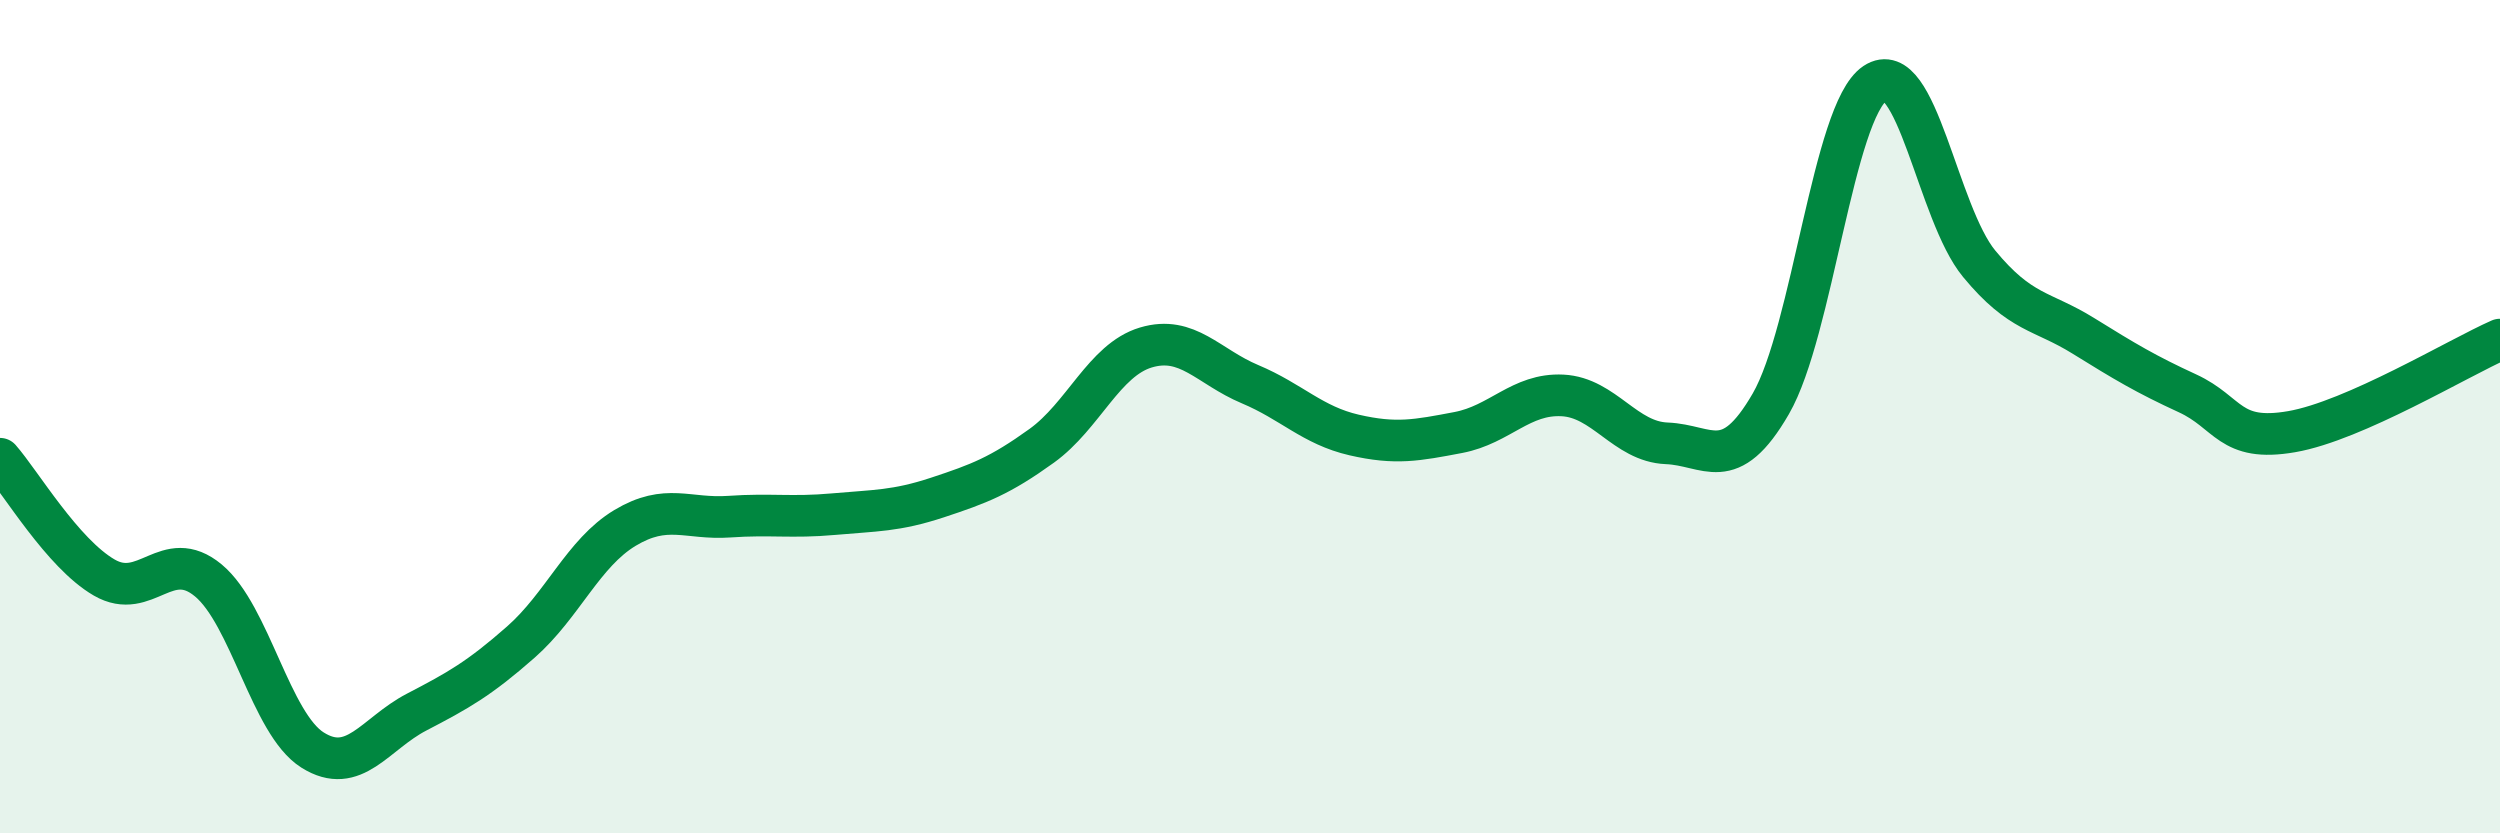 
    <svg width="60" height="20" viewBox="0 0 60 20" xmlns="http://www.w3.org/2000/svg">
      <path
        d="M 0,11.01 C 0.5,11.58 1.5,13.28 2.5,13.86 C 3.5,14.44 4,13.1 5,13.93 C 6,14.76 6.5,17.37 7.5,18 C 8.5,18.63 9,17.61 10,17.09 C 11,16.57 11.5,16.29 12.5,15.41 C 13.5,14.53 14,13.27 15,12.67 C 16,12.07 16.5,12.47 17.5,12.4 C 18.5,12.33 19,12.43 20,12.34 C 21,12.25 21.5,12.27 22.5,11.94 C 23.5,11.61 24,11.42 25,10.7 C 26,9.98 26.5,8.64 27.5,8.34 C 28.5,8.04 29,8.8 30,9.22 C 31,9.64 31.5,10.21 32.5,10.44 C 33.5,10.67 34,10.57 35,10.38 C 36,10.19 36.5,9.44 37.5,9.49 C 38.5,9.54 39,10.6 40,10.64 C 41,10.68 41.5,11.42 42.5,9.69 C 43.5,7.96 44,2.67 45,2 C 46,1.33 46.5,5.12 47.5,6.33 C 48.5,7.54 49,7.44 50,8.06 C 51,8.68 51.5,8.98 52.5,9.44 C 53.5,9.9 53.5,10.62 55,10.36 C 56.5,10.1 59,8.59 60,8.15L60 20L0 20Z"
        fill="#008740"
        opacity="0.1"
        stroke-linecap="round"
        stroke-linejoin="round"
      />
      <path
        d="M 0,11.01 C 0.5,11.58 1.5,13.28 2.5,13.86 C 3.5,14.44 4,13.1 5,13.93 C 6,14.76 6.5,17.37 7.5,18 C 8.5,18.63 9,17.61 10,17.09 C 11,16.57 11.5,16.29 12.5,15.41 C 13.5,14.53 14,13.27 15,12.67 C 16,12.07 16.5,12.47 17.5,12.4 C 18.5,12.33 19,12.43 20,12.34 C 21,12.25 21.5,12.27 22.5,11.94 C 23.5,11.61 24,11.42 25,10.7 C 26,9.98 26.5,8.64 27.5,8.34 C 28.5,8.04 29,8.8 30,9.22 C 31,9.64 31.5,10.21 32.5,10.44 C 33.5,10.67 34,10.57 35,10.38 C 36,10.19 36.5,9.44 37.5,9.49 C 38.5,9.54 39,10.6 40,10.64 C 41,10.68 41.5,11.42 42.5,9.69 C 43.5,7.96 44,2.67 45,2 C 46,1.33 46.5,5.12 47.5,6.33 C 48.5,7.54 49,7.44 50,8.06 C 51,8.68 51.5,8.98 52.5,9.44 C 53.5,9.9 53.5,10.62 55,10.36 C 56.5,10.1 59,8.59 60,8.15"
        stroke="#008740"
        stroke-width="1"
        fill="none"
        stroke-linecap="round"
        stroke-linejoin="round"
      />
    </svg>
  